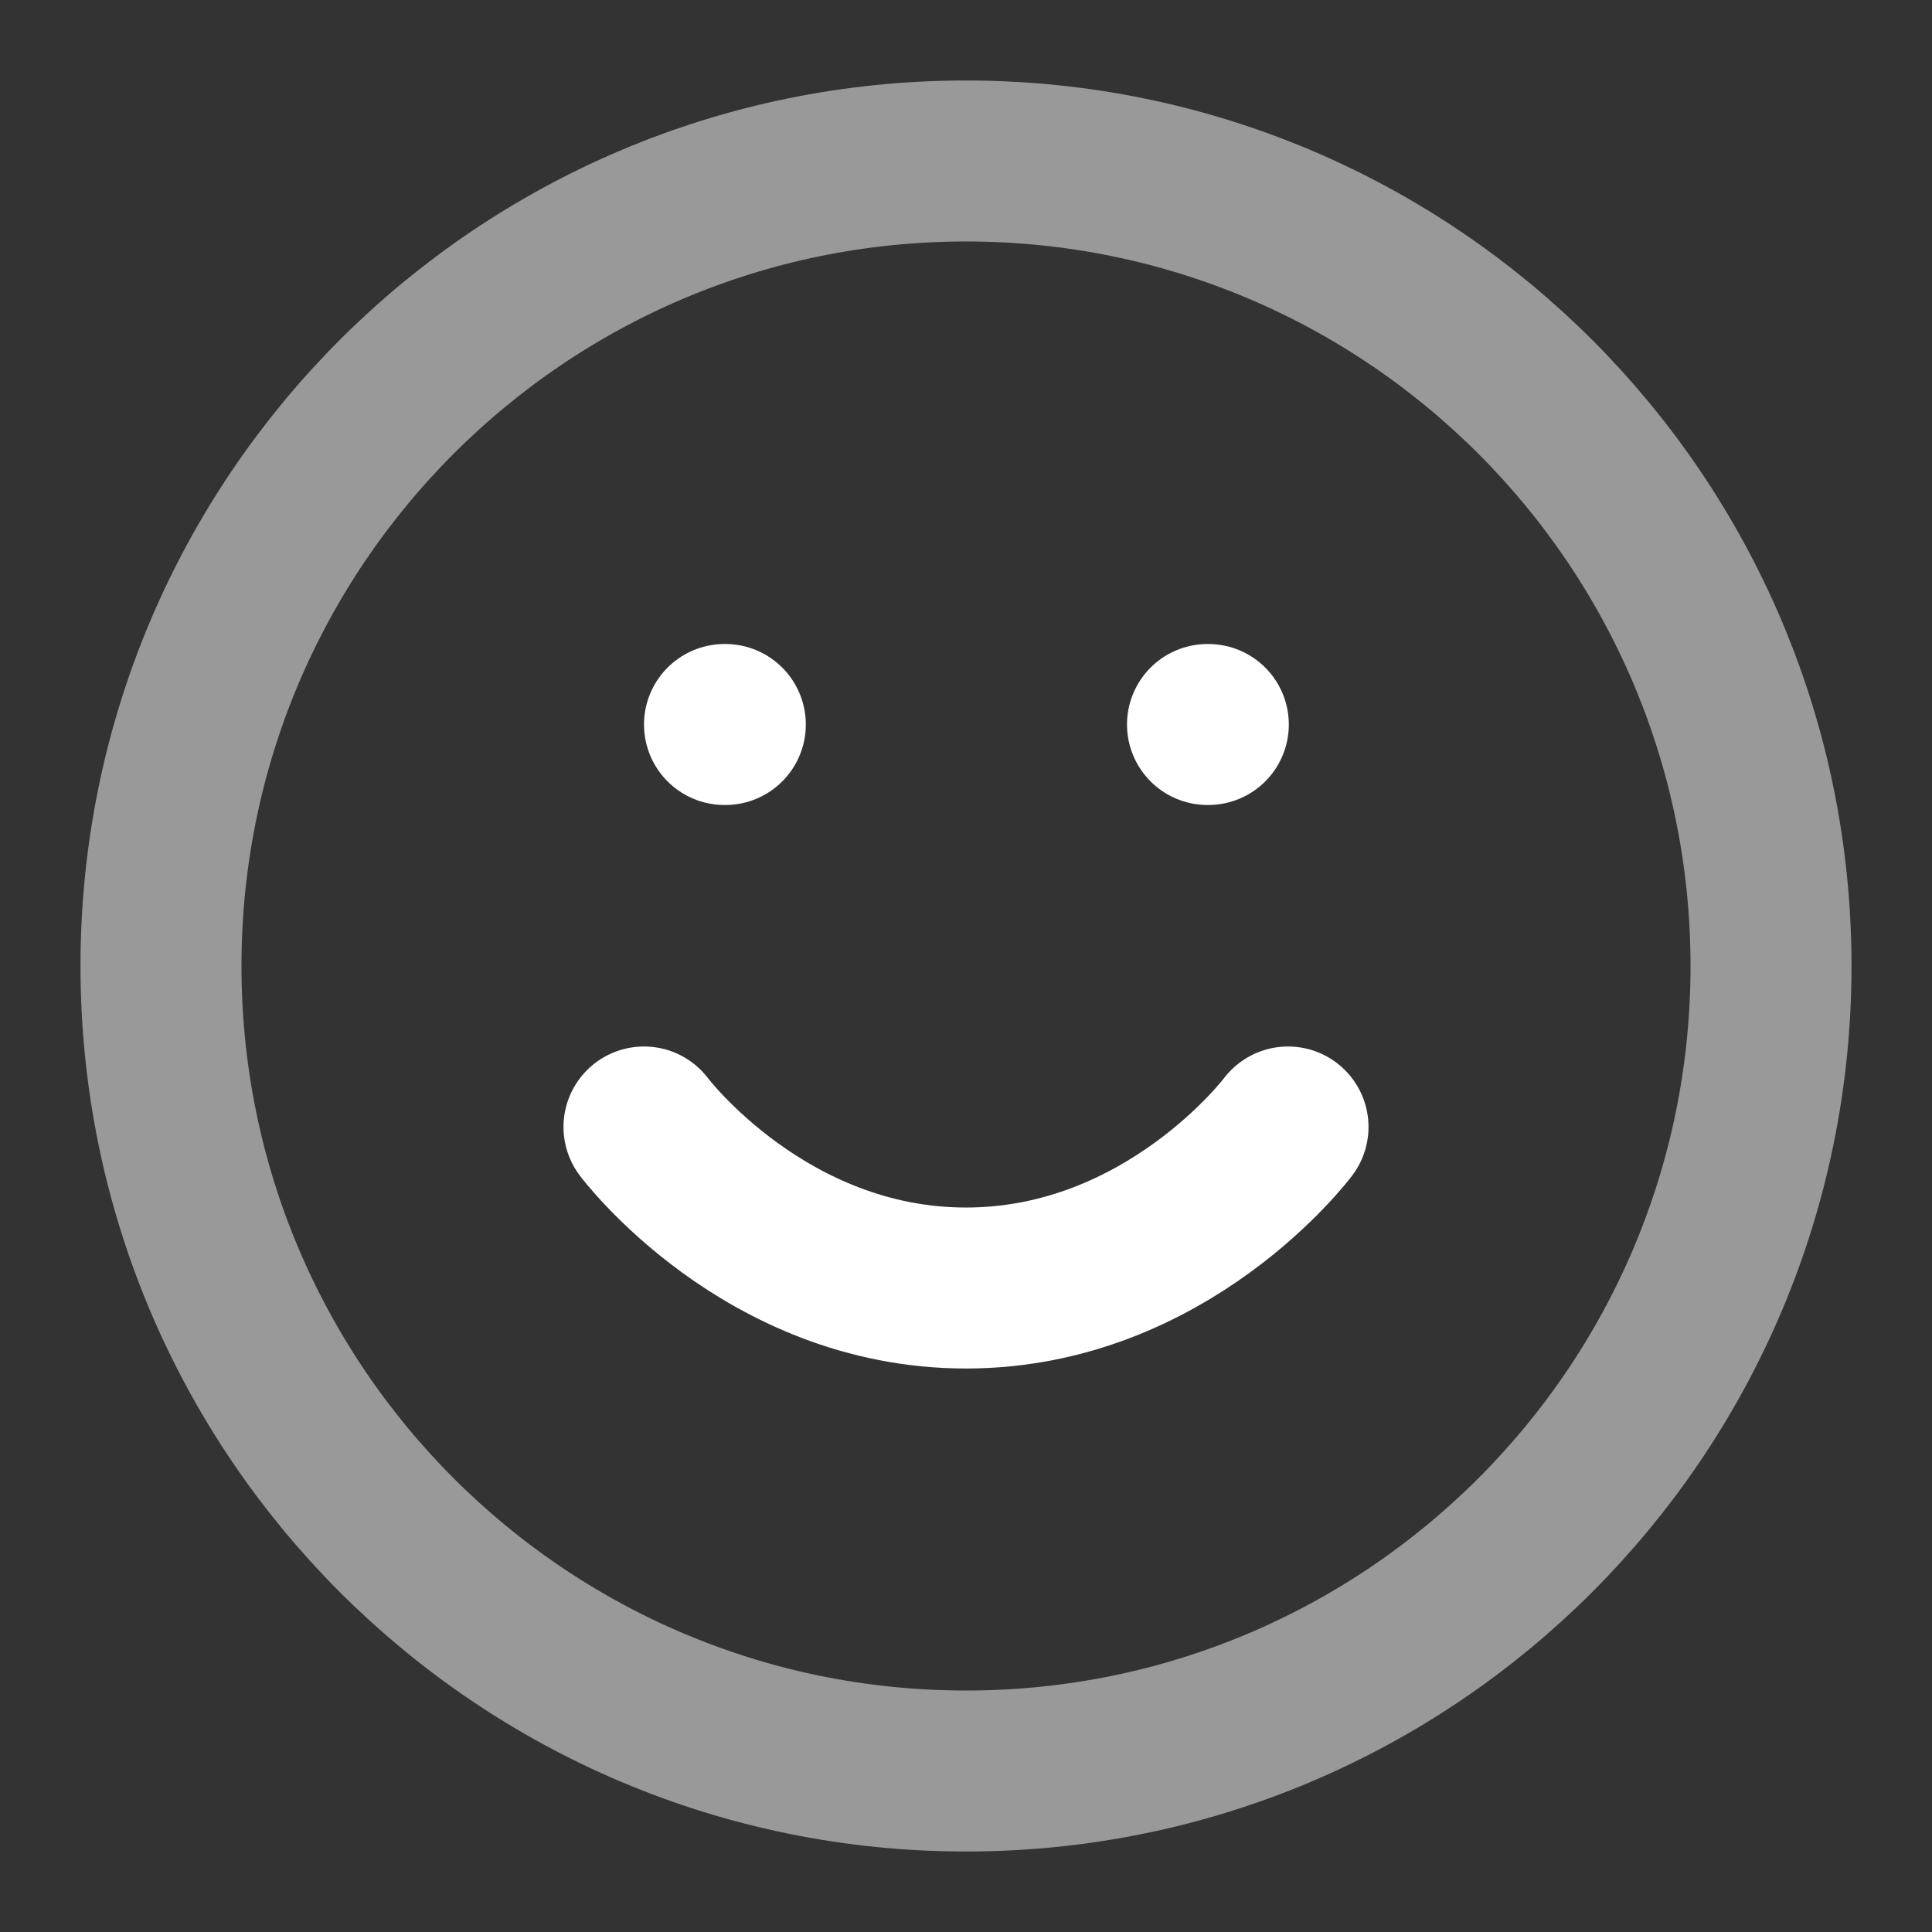 <?xml version="1.0" encoding="utf-8"?>
<svg xmlns="http://www.w3.org/2000/svg" fill="none" height="100%" overflow="visible" preserveAspectRatio="none" style="display: block;" viewBox="0 0 40 40" width="100%">
<rect x="0" y="0" width="40" height="40" fill="#333333" stroke="none"/>
<g id="Icon">
<path d="M20 36.667C29.205 36.667 36.667 29.205 36.667 20C36.667 10.795 29.205 3.333 20 3.333C10.795 3.333 3.333 10.795 3.333 20C3.333 29.205 10.795 36.667 20 36.667Z" id="Vector" opacity="0.5" stroke="white" stroke-linecap="round" stroke-linejoin="round" stroke-width="3.333"/>
<path d="M13.333 23.333C13.333 23.333 15.833 26.667 20 26.667C24.167 26.667 26.667 23.333 26.667 23.333" id="Vector_2" stroke="white" stroke-linecap="round" stroke-linejoin="round" stroke-width="3.333"/>
<path d="M15 15H15.017" id="Vector_3" stroke="white" stroke-linecap="round" stroke-linejoin="round" stroke-width="3.333"/>
<path d="M25 15H25.017" id="Vector_4" stroke="white" stroke-linecap="round" stroke-linejoin="round" stroke-width="3.333"/>
</g>
</svg>